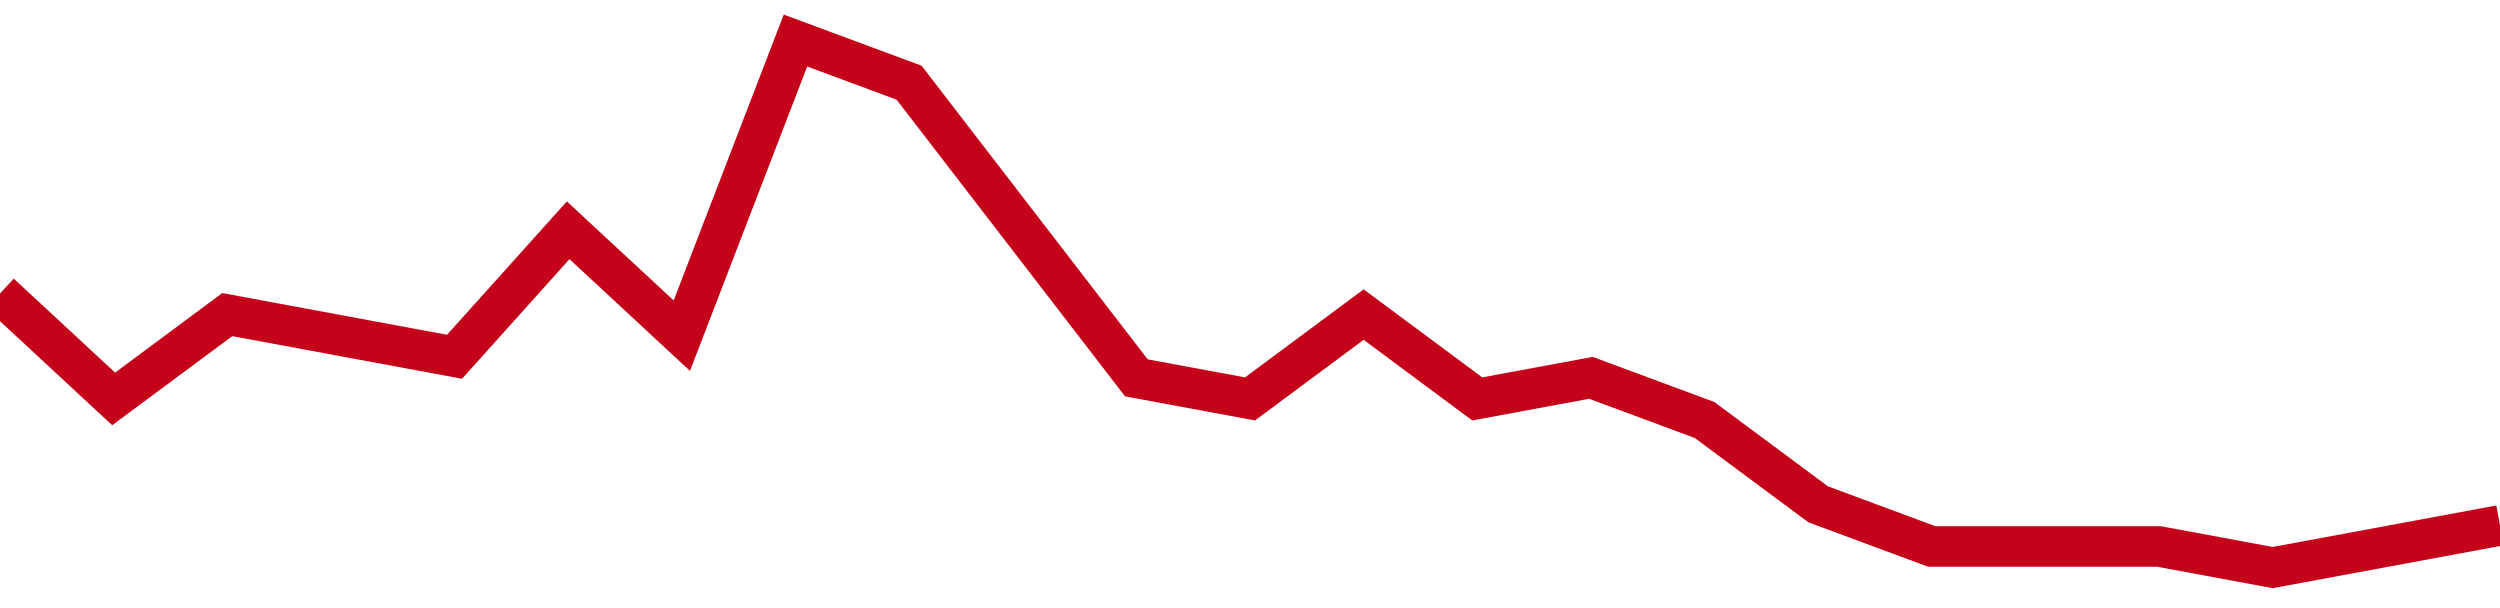 <!-- Generated with https://github.com/jxxe/sparkline/ --><svg viewBox="0 0 185 45" class="sparkline" xmlns="http://www.w3.org/2000/svg"><path class="sparkline--fill" d="M 0 21.72 L 0 21.72 L 8.409 29.52 L 16.818 23.28 L 25.227 24.84 L 33.636 26.4 L 42.045 17.04 L 50.455 24.84 L 58.864 3 L 67.273 6.12 L 75.682 17.04 L 84.091 27.96 L 92.5 29.52 L 100.909 23.28 L 109.318 29.52 L 117.727 27.96 L 126.136 31.08 L 134.545 37.32 L 142.955 40.44 L 151.364 40.44 L 159.773 40.44 L 168.182 42 L 176.591 40.44 L 185 38.88 V 45 L 0 45 Z" stroke="none" fill="none" ></path><path class="sparkline--line" d="M 0 21.72 L 0 21.72 L 8.409 29.52 L 16.818 23.28 L 25.227 24.84 L 33.636 26.4 L 42.045 17.04 L 50.455 24.84 L 58.864 3 L 67.273 6.12 L 75.682 17.04 L 84.091 27.96 L 92.5 29.52 L 100.909 23.28 L 109.318 29.52 L 117.727 27.96 L 126.136 31.08 L 134.545 37.32 L 142.955 40.44 L 151.364 40.44 L 159.773 40.44 L 168.182 42 L 176.591 40.44 L 185 38.88" fill="none" stroke-width="3" stroke="#C4021A" ></path></svg>